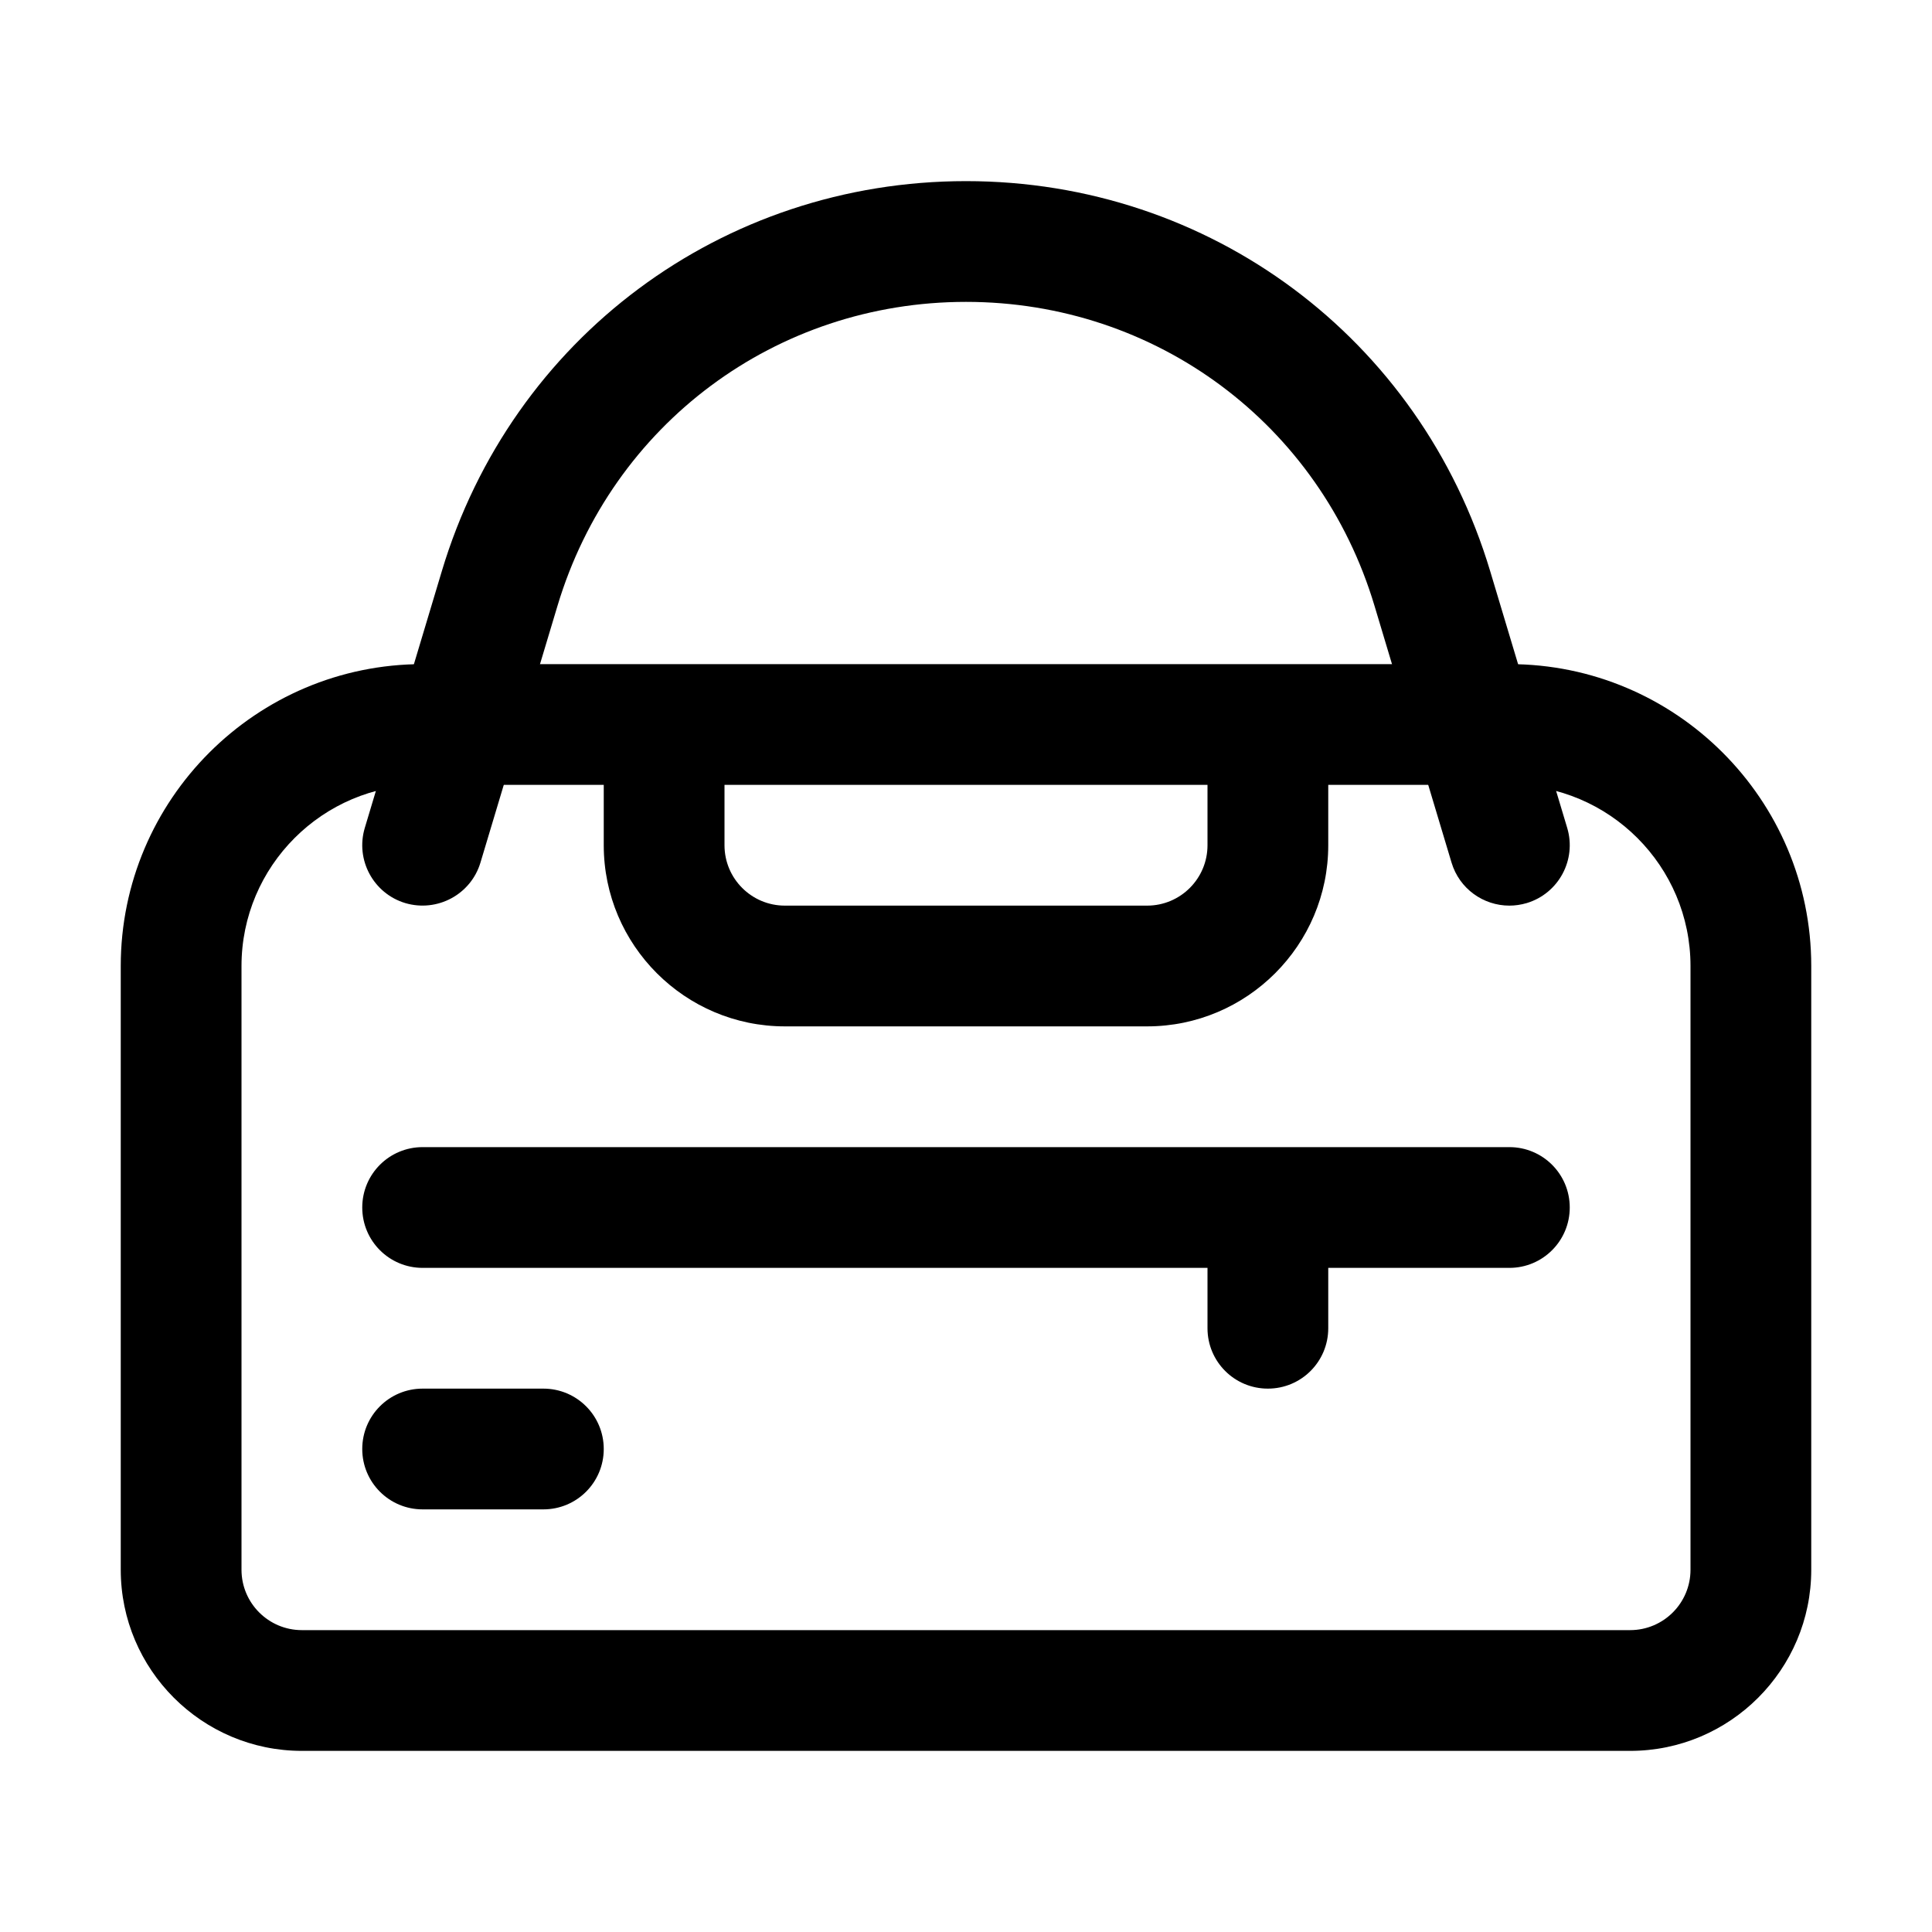 <?xml version="1.0" encoding="UTF-8"?><svg xmlns="http://www.w3.org/2000/svg" viewBox="0 0 32 32"><g id="a"/><g id="b"/><g id="c"/><g id="d"/><g id="e"/><g id="f"/><g id="g"/><g id="h"/><g id="i"/><g id="j"/><g id="k"/><g id="l"/><g id="m"/><g id="n"/><g id="o"/><g id="p"/><g id="q"/><g id="r"/><g id="s"/><g id="t"/><g id="u"/><g id="v"/><g id="w"/><g id="x"/><g id="y"/><g id="a`"><g><path d="M20,14c0,.552-.448,1-1,1h-6c-.552,0-1-.448-1-1v-2h-2v2c0,1.654,1.346,3,3,3h6c1.654,0,3-1.346,3-3v-2h-2v2Z"/><path d="M27,29H5c-1.654,0-3-1.346-3-3v-10c0-2.757,2.243-5,5-5H25c2.757,0,5,2.243,5,5v10c0,1.654-1.346,3-3,3ZM7,13c-1.654,0-3,1.346-3,3v10c0,.552,.448,1,1,1H27c.552,0,1-.448,1-1v-10c0-1.654-1.346-3-3-3H7Z"/><path d="M25,15c-.431,0-.828-.279-.958-.713l-1.276-4.253c-.902-3.011-3.621-5.034-6.766-5.034s-5.863,2.023-6.766,5.034l-1.276,4.253c-.159,.529-.716,.827-1.245,.671-.529-.159-.829-.717-.671-1.245l1.276-4.253c1.158-3.864,4.647-6.46,8.682-6.46s7.523,2.596,8.682,6.46l1.276,4.253c.158,.528-.142,1.086-.671,1.245-.096,.028-.192,.042-.287,.042Z"/><path d="M20,22c0,.553,.447,1,1,1s1-.447,1-1v-2h-2v2Z"/><path d="M25,21H7c-.553,0-1-.447-1-1s.447-1,1-1H25c.553,0,1,.447,1,1s-.447,1-1,1Z"/><path d="M9,25h-2c-.553,0-1-.447-1-1s.447-1,1-1h2c.553,0,1,.447,1,1s-.447,1-1,1Z"/></g></g><g id="aa"/><g id="ab"/><g id="ac"/><g id="ad"/><g id="ae"/></svg>